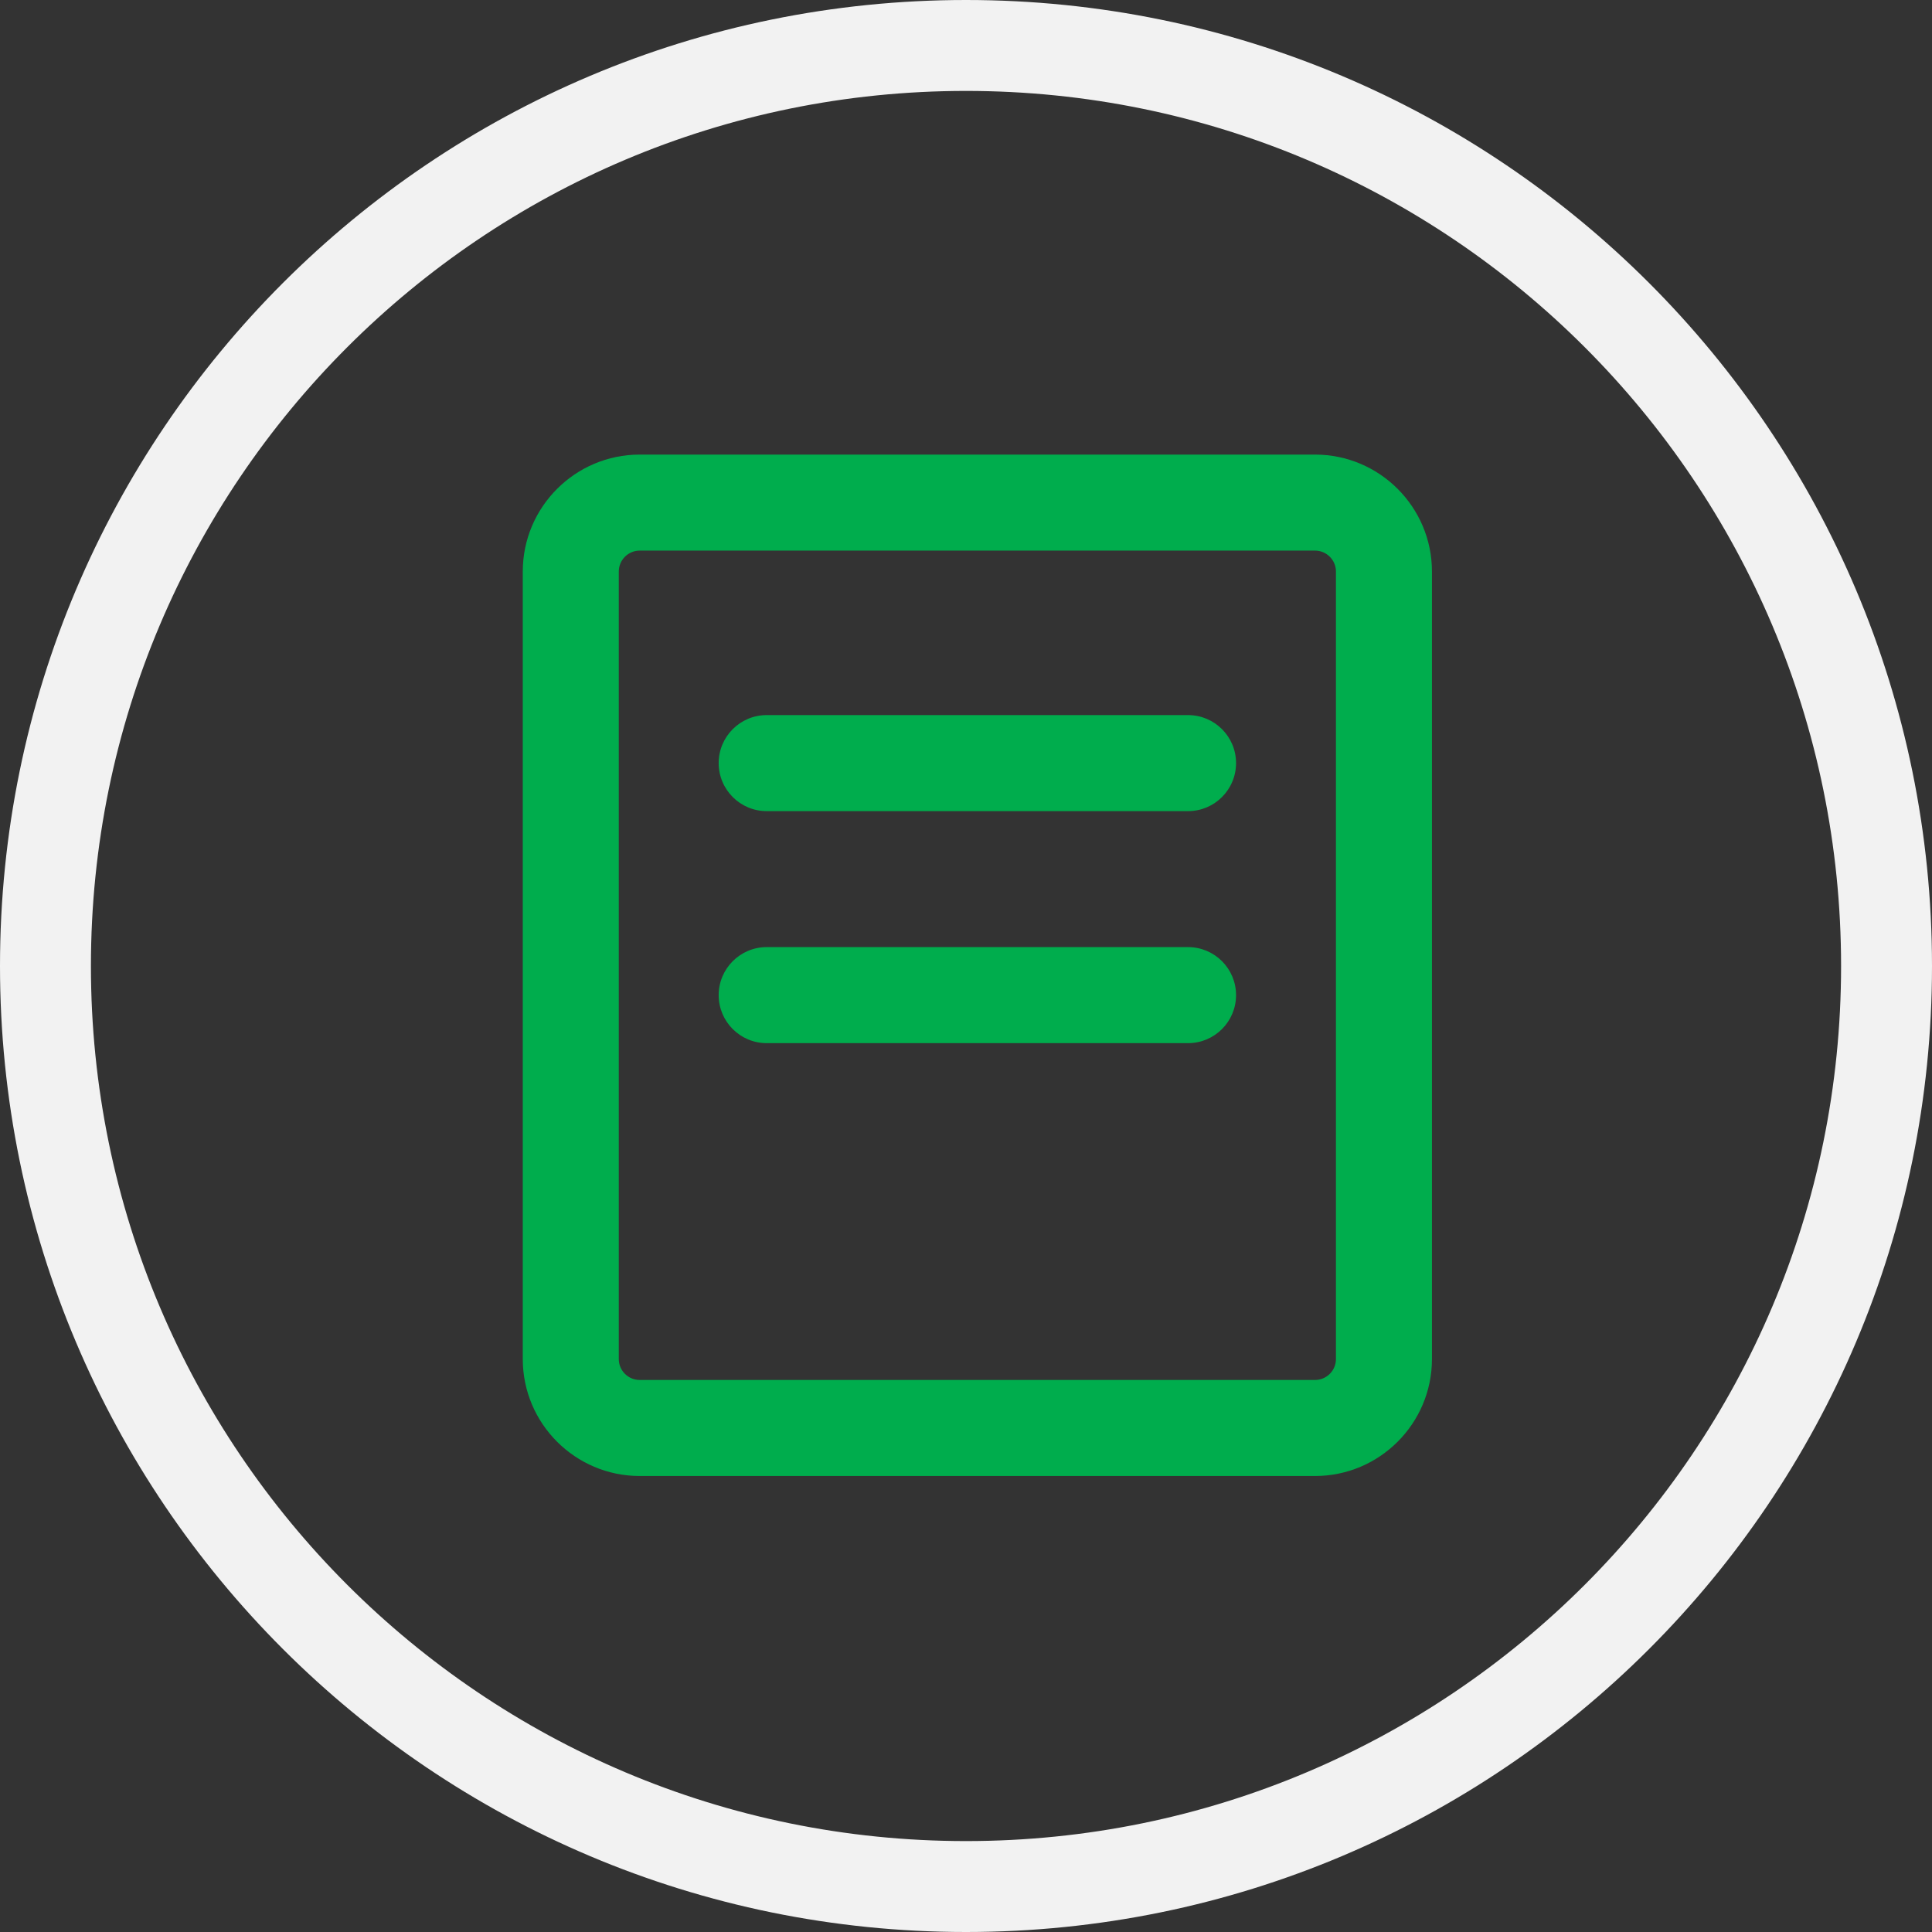 <?xml version="1.0" encoding="UTF-8" standalone="no"?>
<svg width="85px" height="85px" viewBox="0 0 85 85" version="1.1" xmlns="http://www.w3.org/2000/svg" xmlns:xlink="http://www.w3.org/1999/xlink">
    <rect x="0" y="0" width="85" height="85" fill="#333333" stroke="none"/>
    <!-- Generator: Sketch 50.2 (55047) - http://www.bohemiancoding.com/sketch -->
    <title>icon-pdf</title>
    <desc>Created with Sketch.</desc>
    <defs></defs>
    <g id="symbols" stroke="none" stroke-width="1" fill="none" fill-rule="evenodd">
        <g id="icon-pdf">
            <g>
                <path d="M42.5,81 C63.763,81 81,63.763 81,42.5 C81,21.237 63.763,4 42.5,4 C21.237,4 4,21.237 4,42.5 C4,63.763 21.237,81 42.5,81 Z M42.5,85 C19.028,85 0,65.972 0,42.5 C0,19.028 19.028,0 42.5,0 C65.972,0 85,19.028 85,42.5 C85,65.972 65.972,85 42.5,85 Z" id="icon-pdf-border" fill="#F2F2F2" fill-rule="nonzero"></path>
                <path d="M58.776,59.793 C58.776,60.301 58.363,60.713 57.856,60.713 L28.145,60.713 C27.637,60.713 27.224,60.301 27.224,59.793 L27.224,25.145 C27.224,24.638 27.637,24.224 28.145,24.224 L57.856,24.224 C58.363,24.224 58.776,24.638 58.776,25.145 L58.776,59.793 Z M57.856,20 L28.145,20 C25.308,20 23,22.308 23,25.145 L23,59.793 C23,62.63 25.308,64.938 28.145,64.938 L57.856,64.938 C60.692,64.938 63,62.63 63,59.793 L63,25.145 C63,22.308 60.692,20 57.856,20 Z M52.269,41.669 C53.436,41.669 54.381,42.615 54.381,43.782 C54.381,44.948 53.436,45.894 52.269,45.894 L33.731,45.894 C32.565,45.894 31.619,44.948 31.619,43.782 C31.619,42.615 32.565,41.669 33.731,41.669 L52.269,41.669 Z M52.269,31.461 C53.436,31.461 54.381,32.407 54.381,33.573 C54.381,34.74 53.436,35.686 52.269,35.686 L33.731,35.686 C32.565,35.686 31.619,34.74 31.619,33.573 C31.619,32.407 32.565,31.461 33.731,31.461 L52.269,31.461 Z" fill="#00AD4D"></path>
            </g>
        </g>
    </g>
</svg>